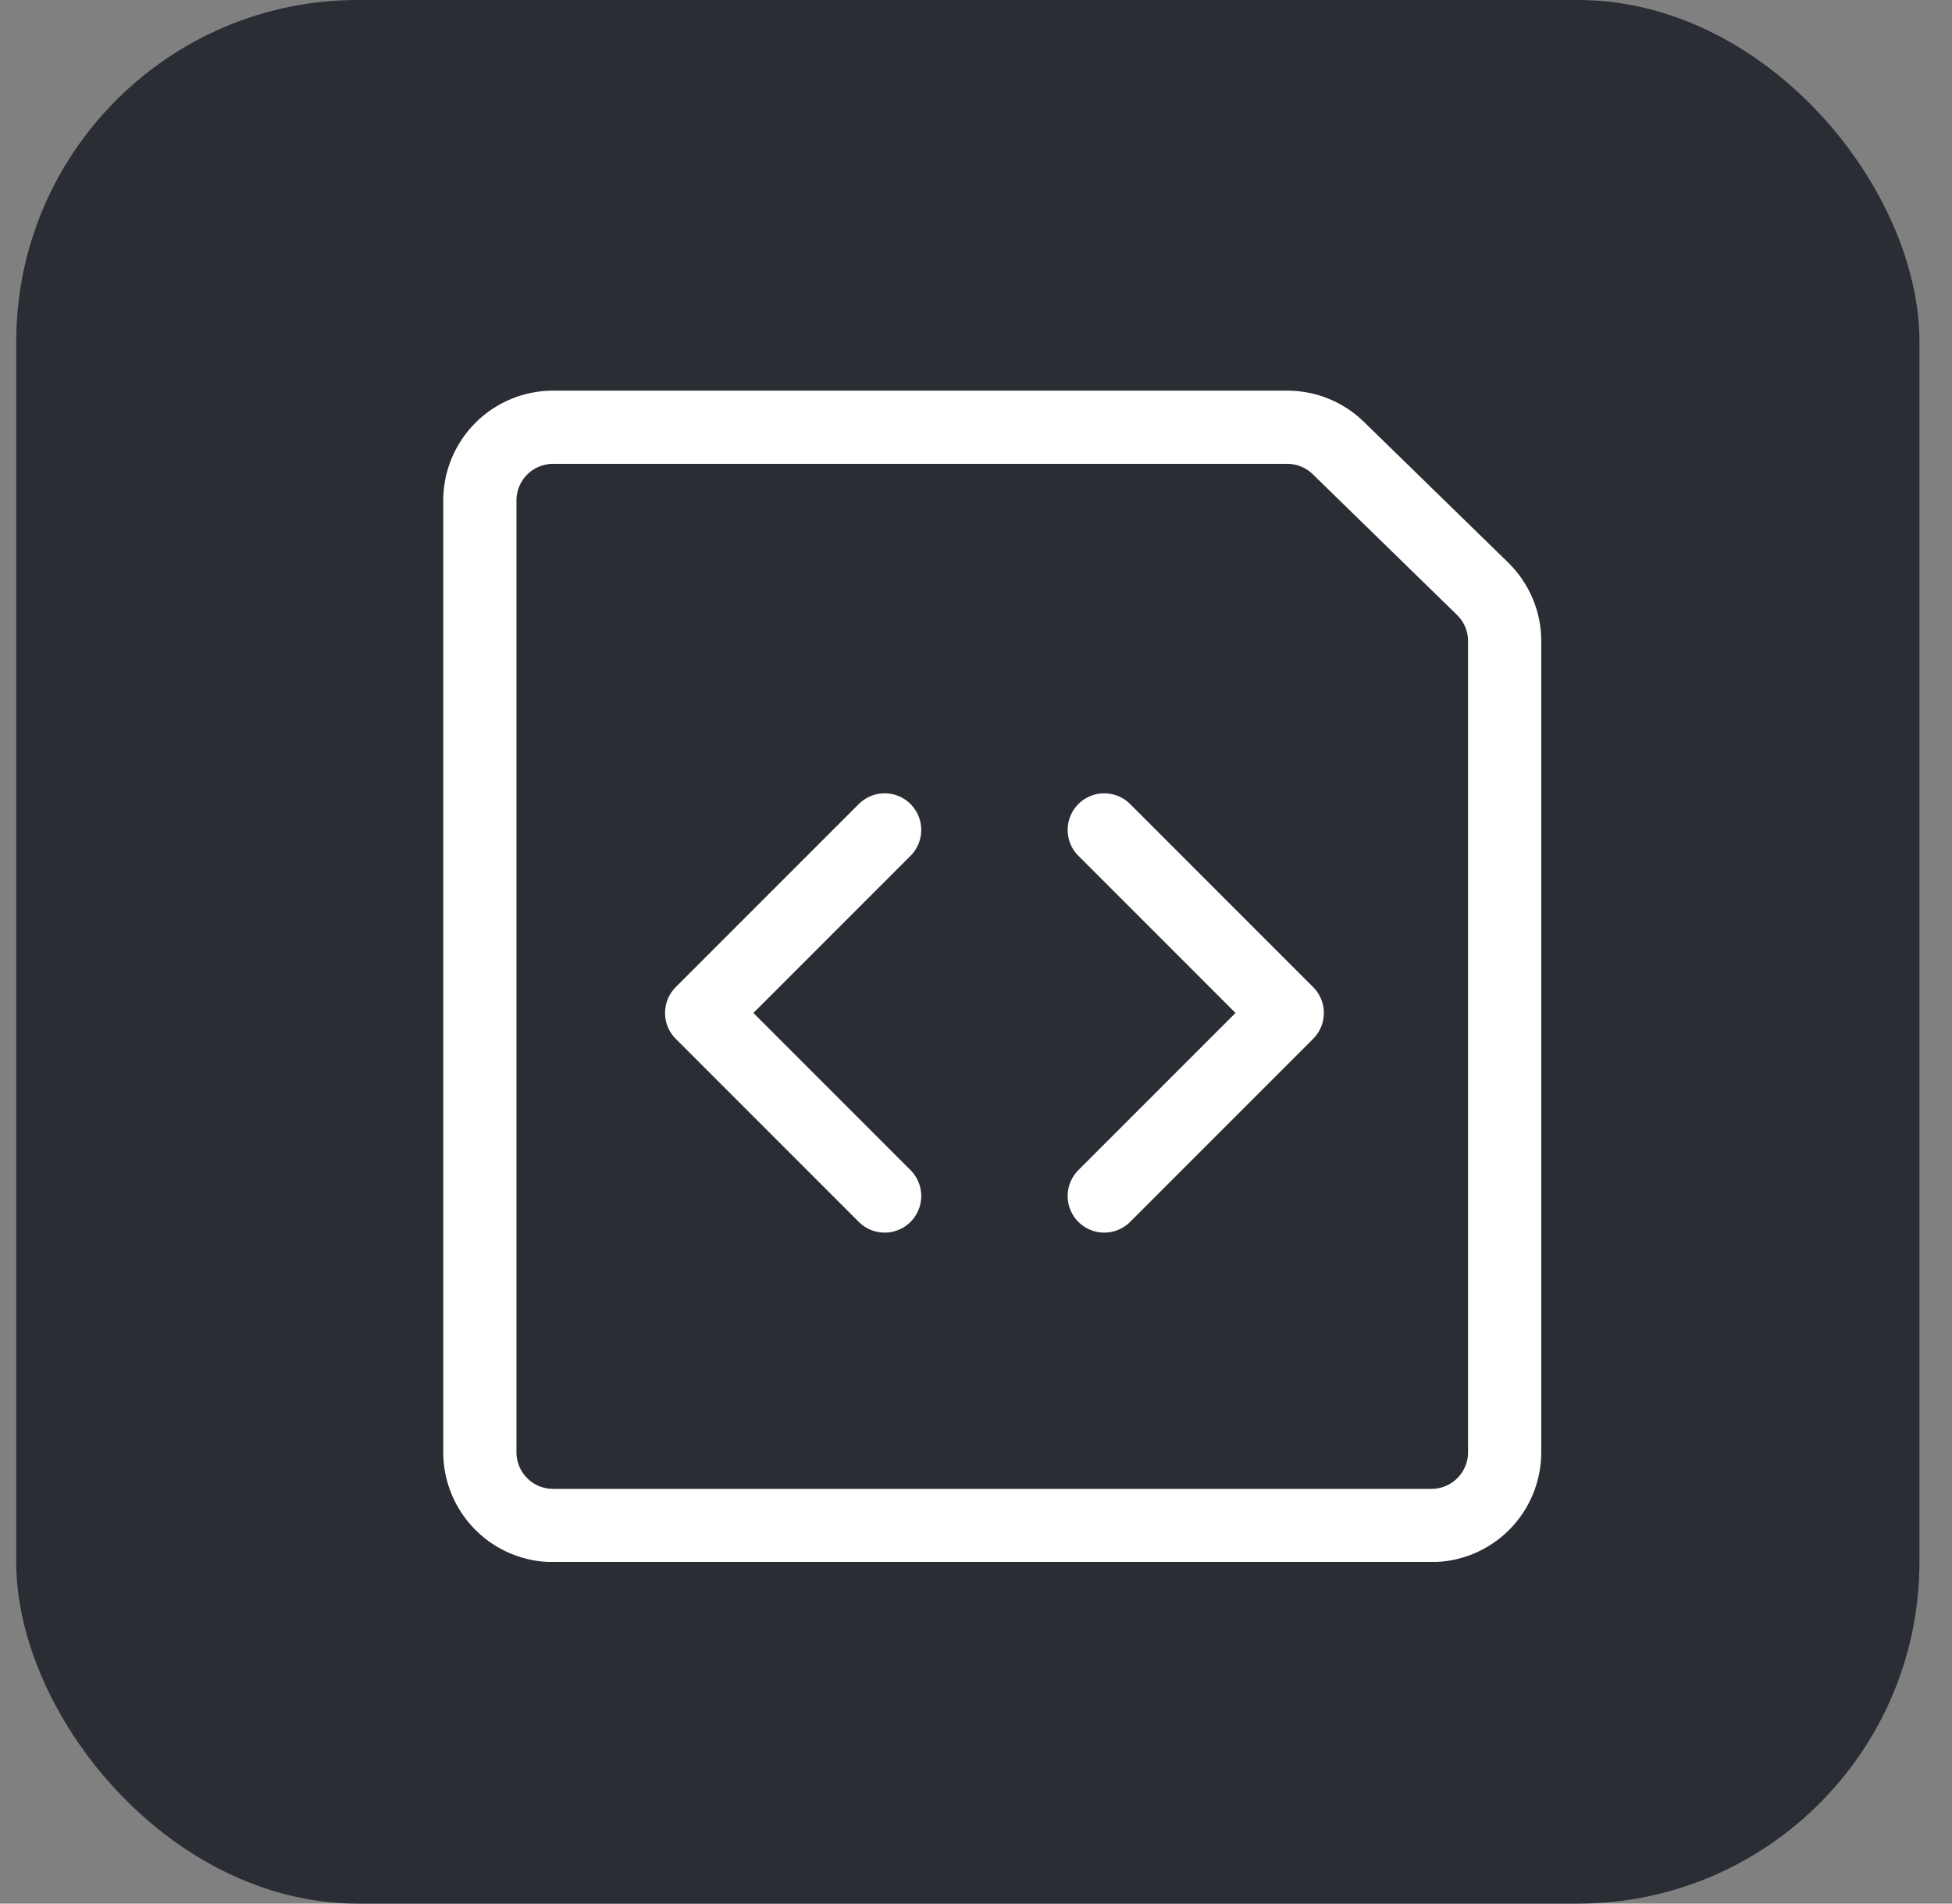 <svg width="40" height="39" viewBox="0 0 40 39" fill="none" xmlns="http://www.w3.org/2000/svg">
<rect x="0" y="0" width="40" height="39" fill="#808080" stroke="none"/>
<rect x="0.333" width="39" height="39" rx="7" fill="#2A2D34"/>
<g clip-path="url(#clip0_14284_1611)">
<path d="M30.833 29.753C30.833 30.151 30.675 30.532 30.394 30.814C30.113 31.095 29.731 31.253 29.333 31.253H11.333C10.935 31.253 10.554 31.095 10.273 30.814C9.991 30.532 9.833 30.151 9.833 29.753V10.253C9.833 9.855 9.991 9.474 10.273 9.192C10.554 8.911 10.935 8.753 11.333 8.753H26.378C26.77 8.753 27.146 8.906 27.426 9.18L30.381 12.062C30.524 12.202 30.638 12.369 30.716 12.553C30.794 12.738 30.834 12.936 30.833 13.136V29.753Z" stroke="white" stroke-width="1.5" stroke-linecap="round" stroke-linejoin="round"/>
<path d="M22.628 17.003L26.378 20.753L22.628 24.503" stroke="white" stroke-width="1.5" stroke-linecap="round" stroke-linejoin="round"/>
<path d="M18.128 17.003L14.378 20.753L18.128 24.503" stroke="white" stroke-width="1.5" stroke-linecap="round" stroke-linejoin="round"/>
</g>
<defs>
<clipPath id="clip0_14284_1611">
<rect width="24" height="24" fill="white" transform="translate(8.333 8)"/>
</clipPath>
</defs>
</svg>
